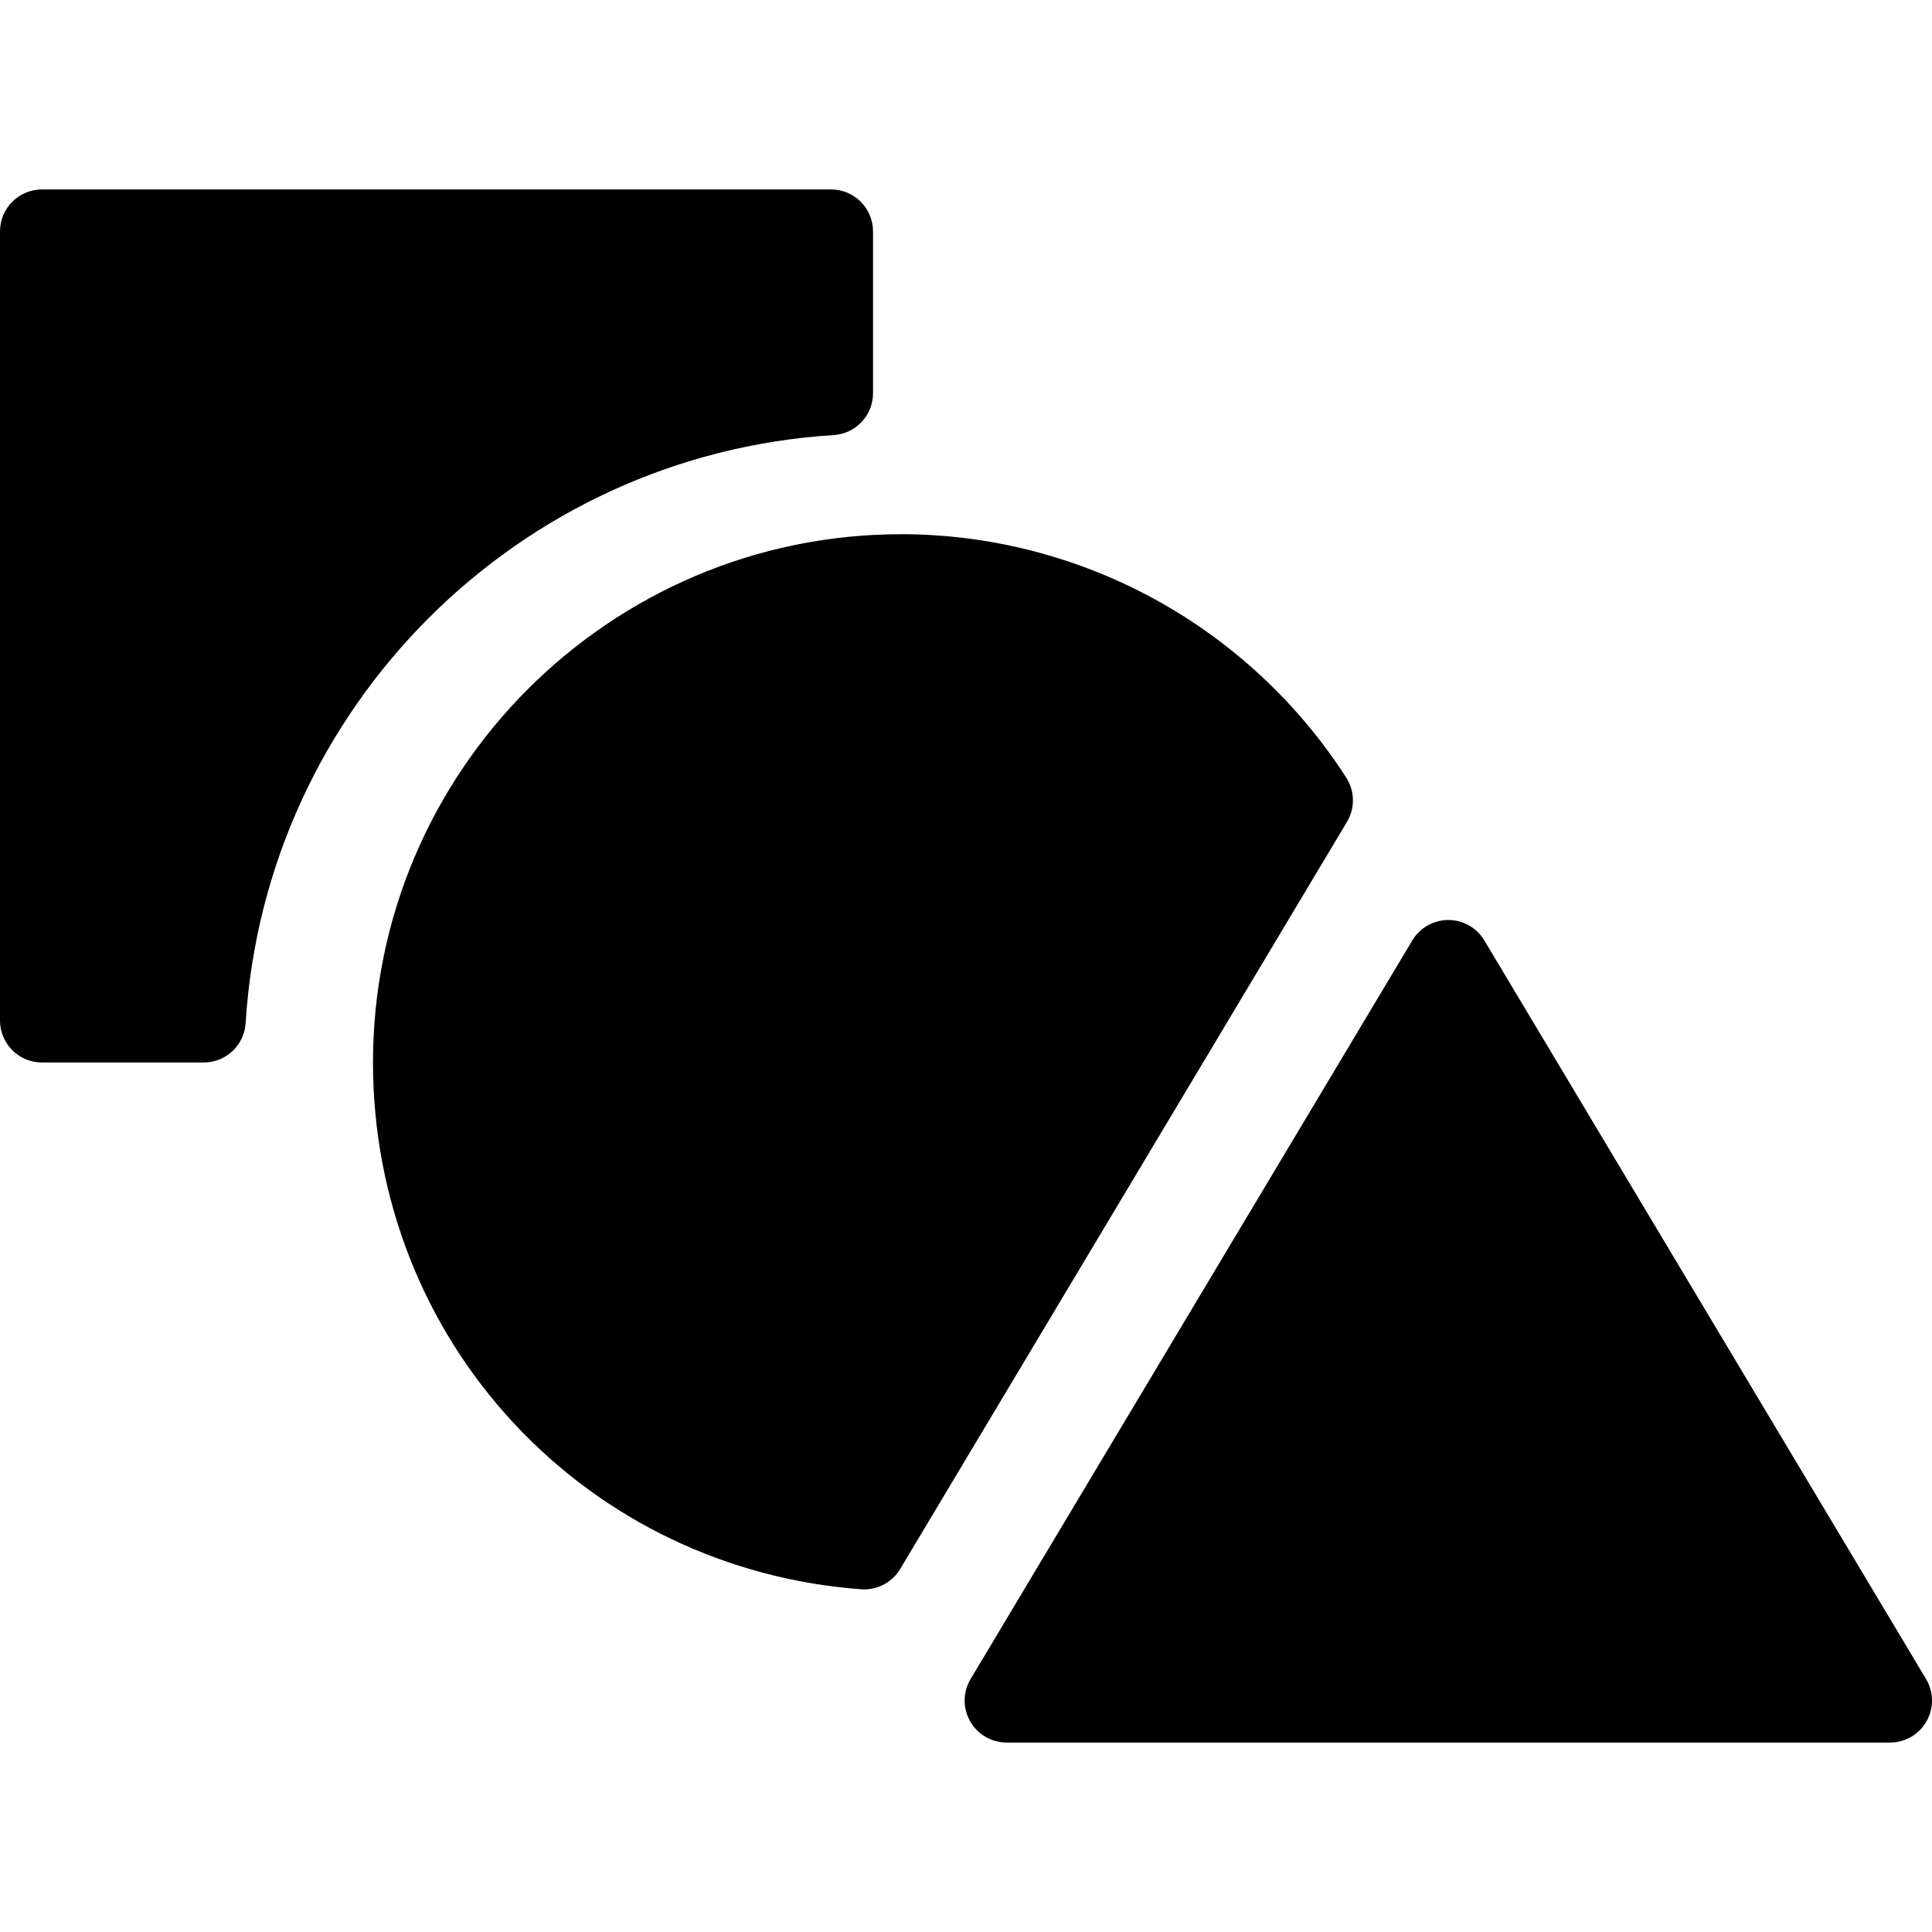 <?xml version="1.0" encoding="iso-8859-1"?>
<!-- Uploaded to: SVG Repo, www.svgrepo.com, Generator: SVG Repo Mixer Tools -->
<!DOCTYPE svg PUBLIC "-//W3C//DTD SVG 1.1//EN" "http://www.w3.org/Graphics/SVG/1.1/DTD/svg11.dtd">
<svg fill="#000000" version="1.1" id="Capa_1" xmlns="http://www.w3.org/2000/svg" xmlns:xlink="http://www.w3.org/1999/xlink" 
	 width="800px" height="800px" viewBox="0 0 460.27 460.27"
	 xml:space="preserve">
<g>
	<g>
		<path d="M198.606,103.653c5.272-0.328,9.38-4.699,9.38-9.981V55.135c0-5.523-4.477-10-10-10H10c-5.523,0-10,4.477-10,10v187.986
			c0,5.523,4.477,10,10,10h38.538c5.282,0,9.653-4.107,9.981-9.379C63.188,168.547,123.412,108.322,198.606,103.653z"/>
		<path d="M320.73,185.276c-11.33-17.662-27.083-32.352-45.557-42.48c-18.529-10.159-39.436-15.529-60.46-15.529
			c-69.397,0-125.855,56.458-125.855,125.854c0,32.148,11.902,62.658,33.513,85.904c21.545,23.176,50.94,37.237,82.772,39.595
			c0.248,0.019,0.495,0.026,0.741,0.026c3.498,0,6.766-1.834,8.58-4.868l106.432-177.972
			C322.844,192.551,322.781,188.471,320.73,185.276z"/>
		<path d="M458.852,400.003L353.625,224.045c-1.807-3.019-5.064-4.868-8.583-4.868s-6.777,1.848-8.583,4.868L231.232,400.003
			c-1.848,3.089-1.892,6.934-0.116,10.064c1.776,3.133,5.098,5.067,8.699,5.067H450.27c3.601,0,6.922-1.935,8.698-5.067
			C460.744,406.937,460.7,403.093,458.852,400.003z"/>
	</g>
</g>
</svg>
